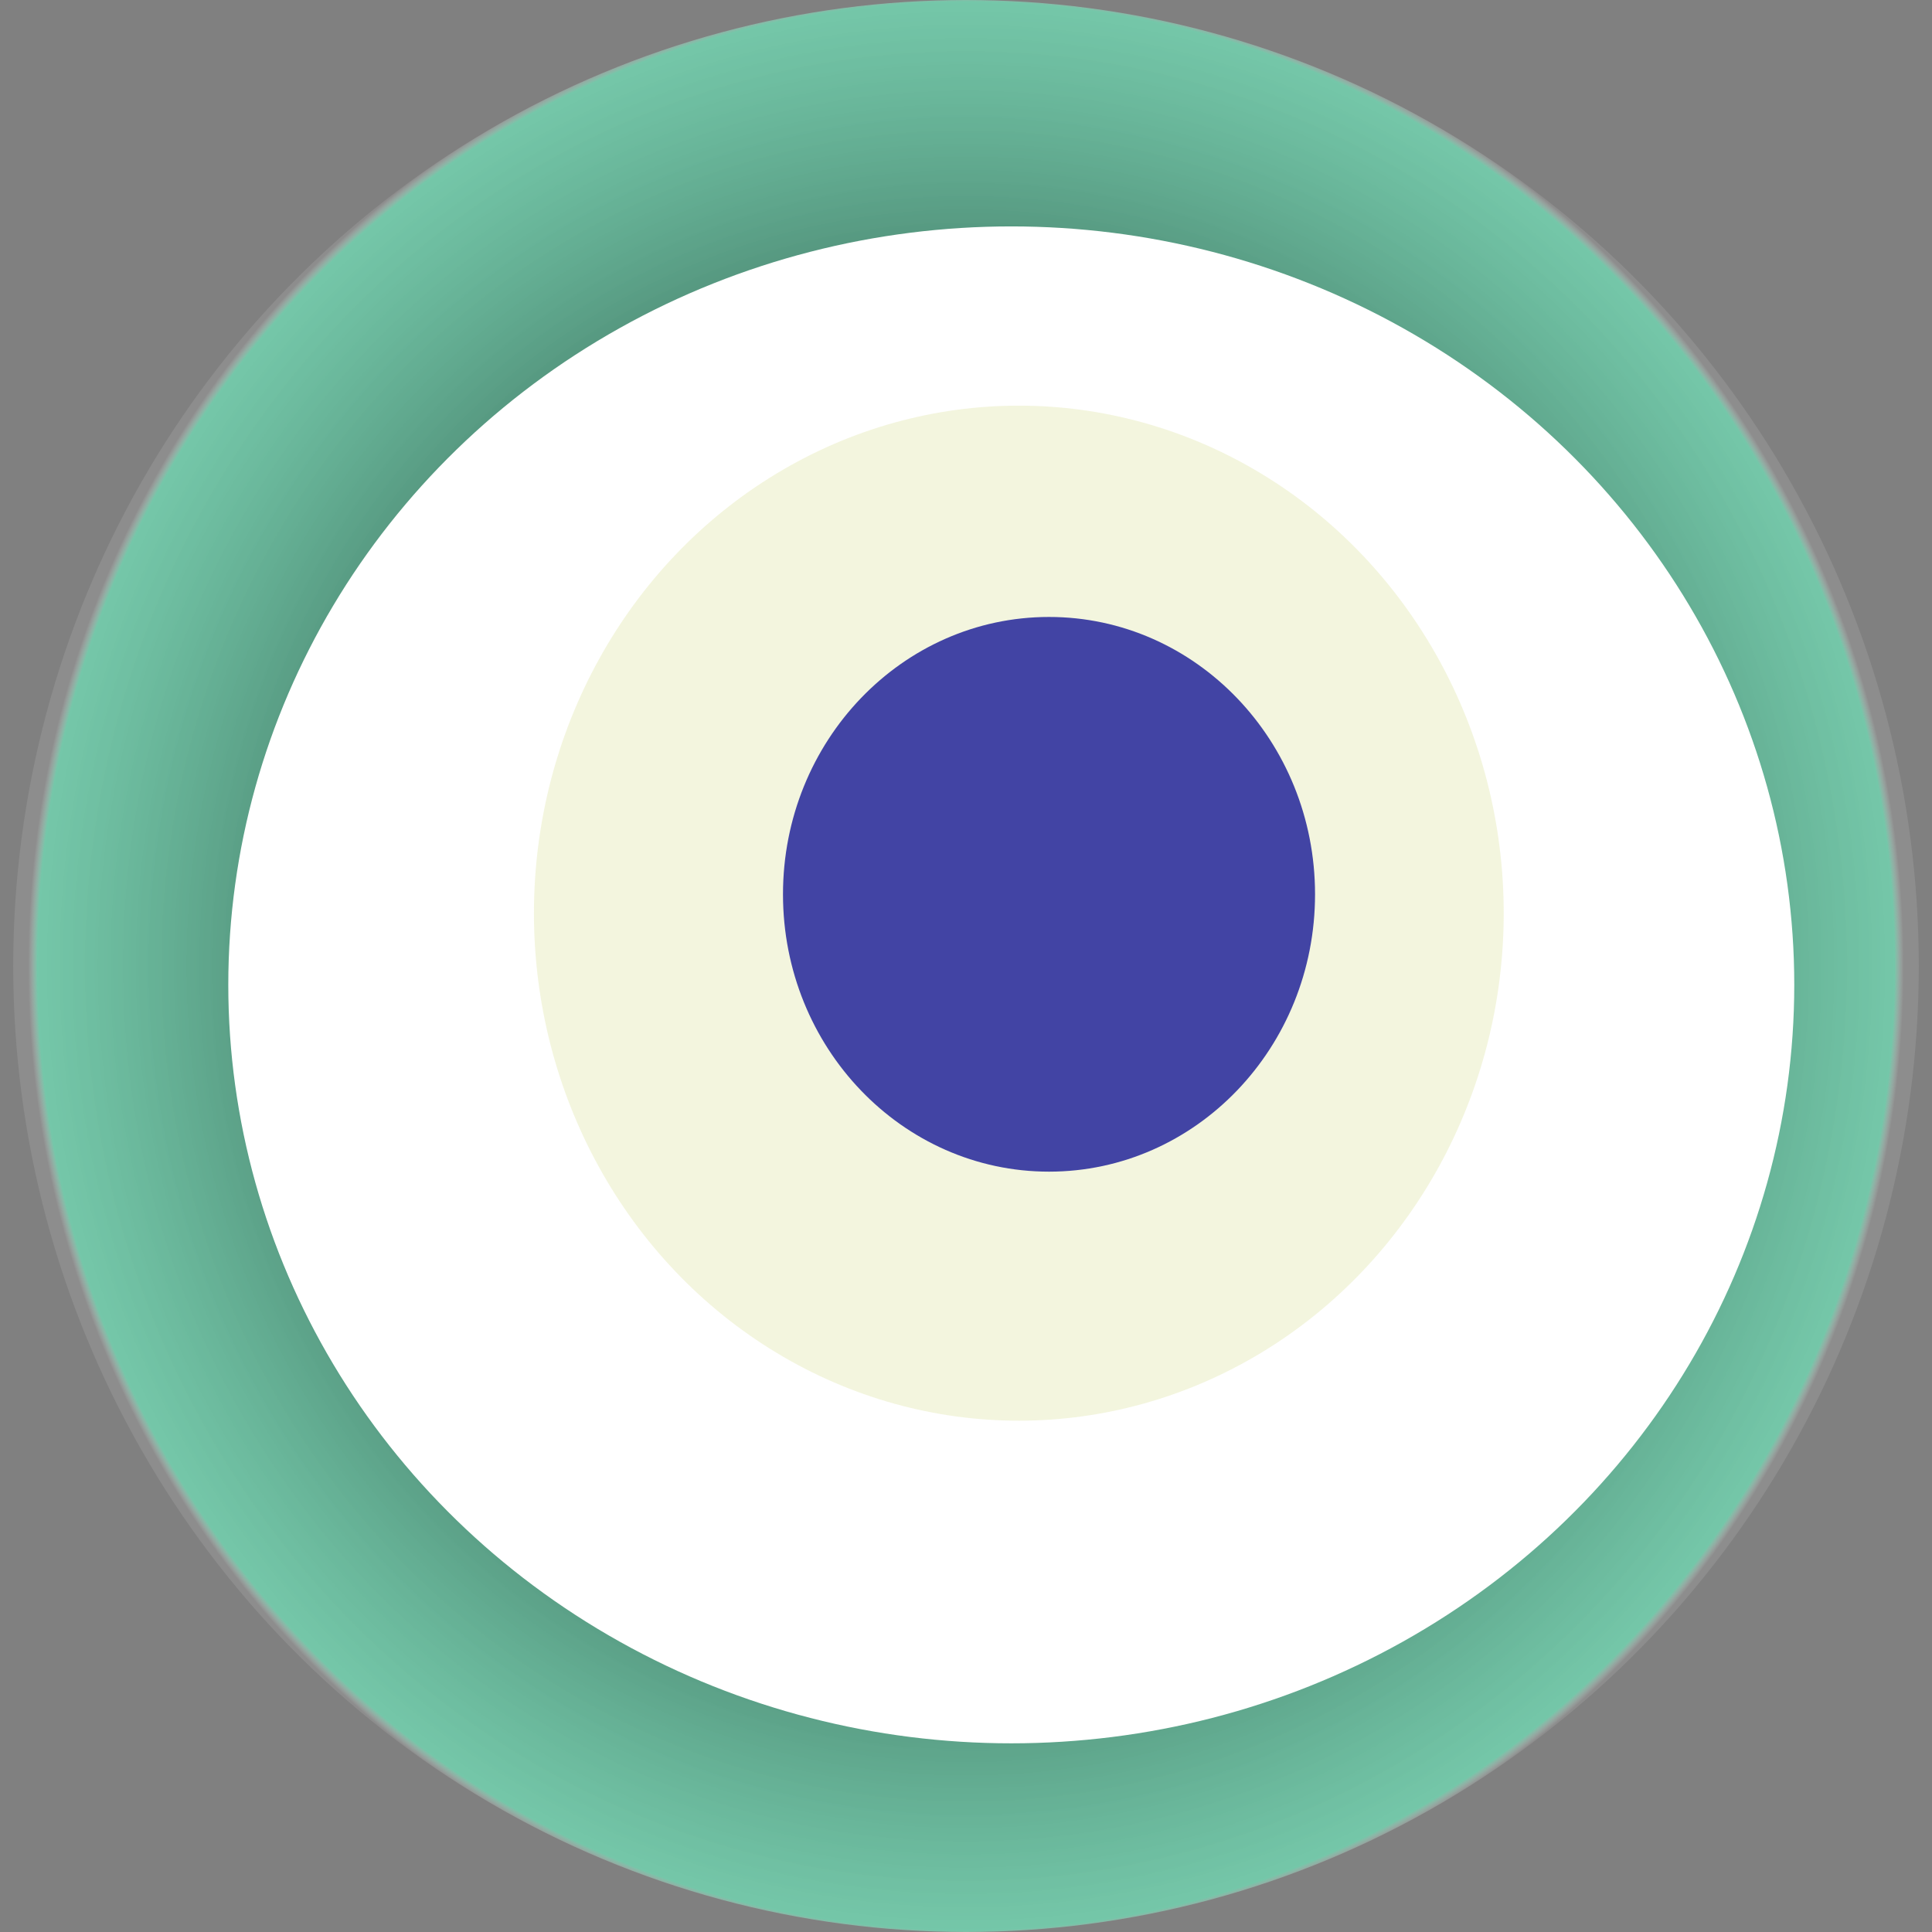 <svg width="1024" height="1024" xmlns="http://www.w3.org/2000/svg"><rect width="100%" height="100%" fill="#808080" stroke="none"/><g><title>0xe80bccefb92a9af2e2ba45c310510ec5da591819</title><ellipse ry="512" rx="505" cy="512" cx="512" fill="url(#e_1_g)"/><ellipse ry="402" rx="415" cy="522" cx="536" fill="#FFF"/><ellipse ry="269" rx="257" cy="484" cx="540" fill="rgba(196,207,90,0.2)"/><ellipse ry="147" rx="141" cy="474" cx="556" fill="rgba(22, 24, 150, 0.8)"/><animateTransform attributeName="transform" begin="0s" dur="32s" type="rotate" from="360 512 512" to="0 512 512" repeatCount="indefinite"/><defs><radialGradient id="e_1_g"><stop offset="30%" stop-color="#000"/><stop offset="99%" stop-color="rgba(109,246,196,0.6)"/><stop offset="100%" stop-color="rgba(255,255,255,0.1)"/></radialGradient></defs></g></svg>